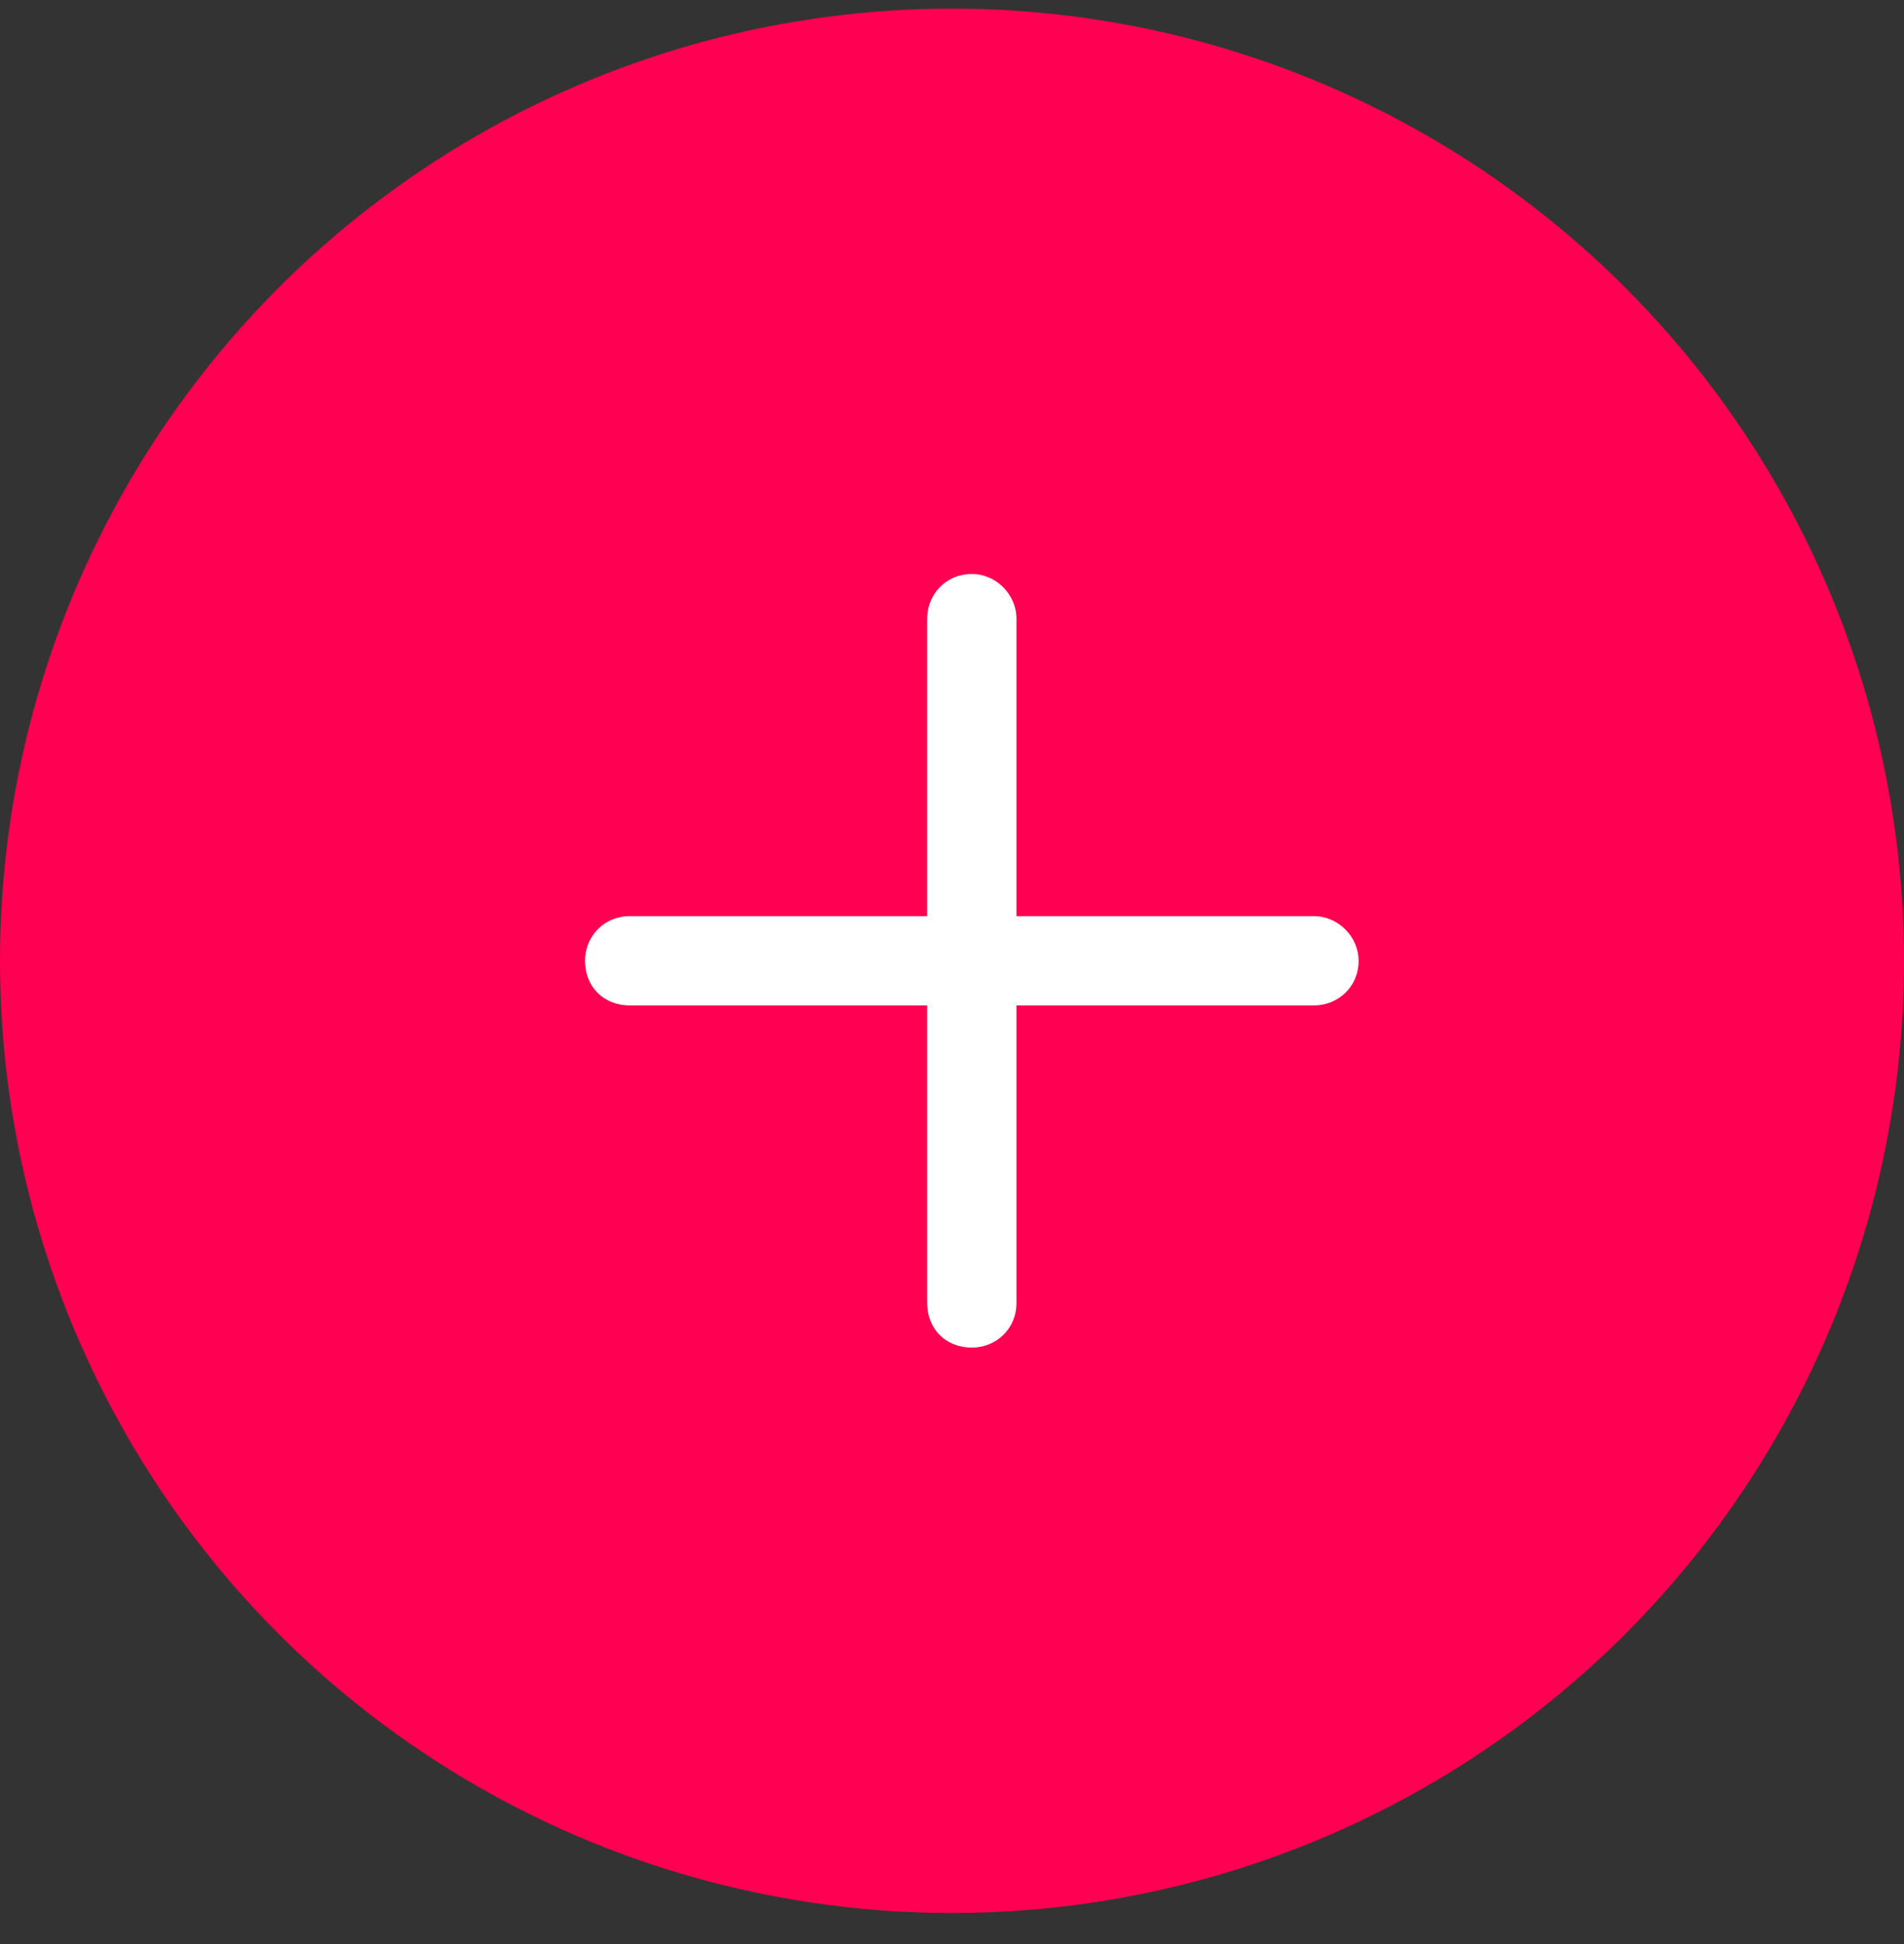 <?xml version="1.0" encoding="UTF-8"?>
<svg xmlns="http://www.w3.org/2000/svg" width="48" height="49" viewBox="0 0 48 49" fill="none">
  <rect x="0" y="0" width="48" height="49" fill="#333333" stroke="none"/>
  <circle cx="24" cy="24.217" r="24" fill="#FF0052"></circle>
  <path d="M25.625 15.592V23.092H33.125C33.734 23.092 34.25 23.607 34.25 24.217C34.25 24.873 33.734 25.342 33.125 25.342H25.625V32.842C25.625 33.498 25.109 33.967 24.5 33.967C23.844 33.967 23.375 33.498 23.375 32.842V25.342H15.875C15.219 25.342 14.75 24.873 14.75 24.217C14.75 23.607 15.219 23.092 15.875 23.092H23.375V15.592C23.375 14.982 23.844 14.467 24.5 14.467C25.109 14.467 25.625 14.982 25.625 15.592Z" fill="white"></path>
</svg>

